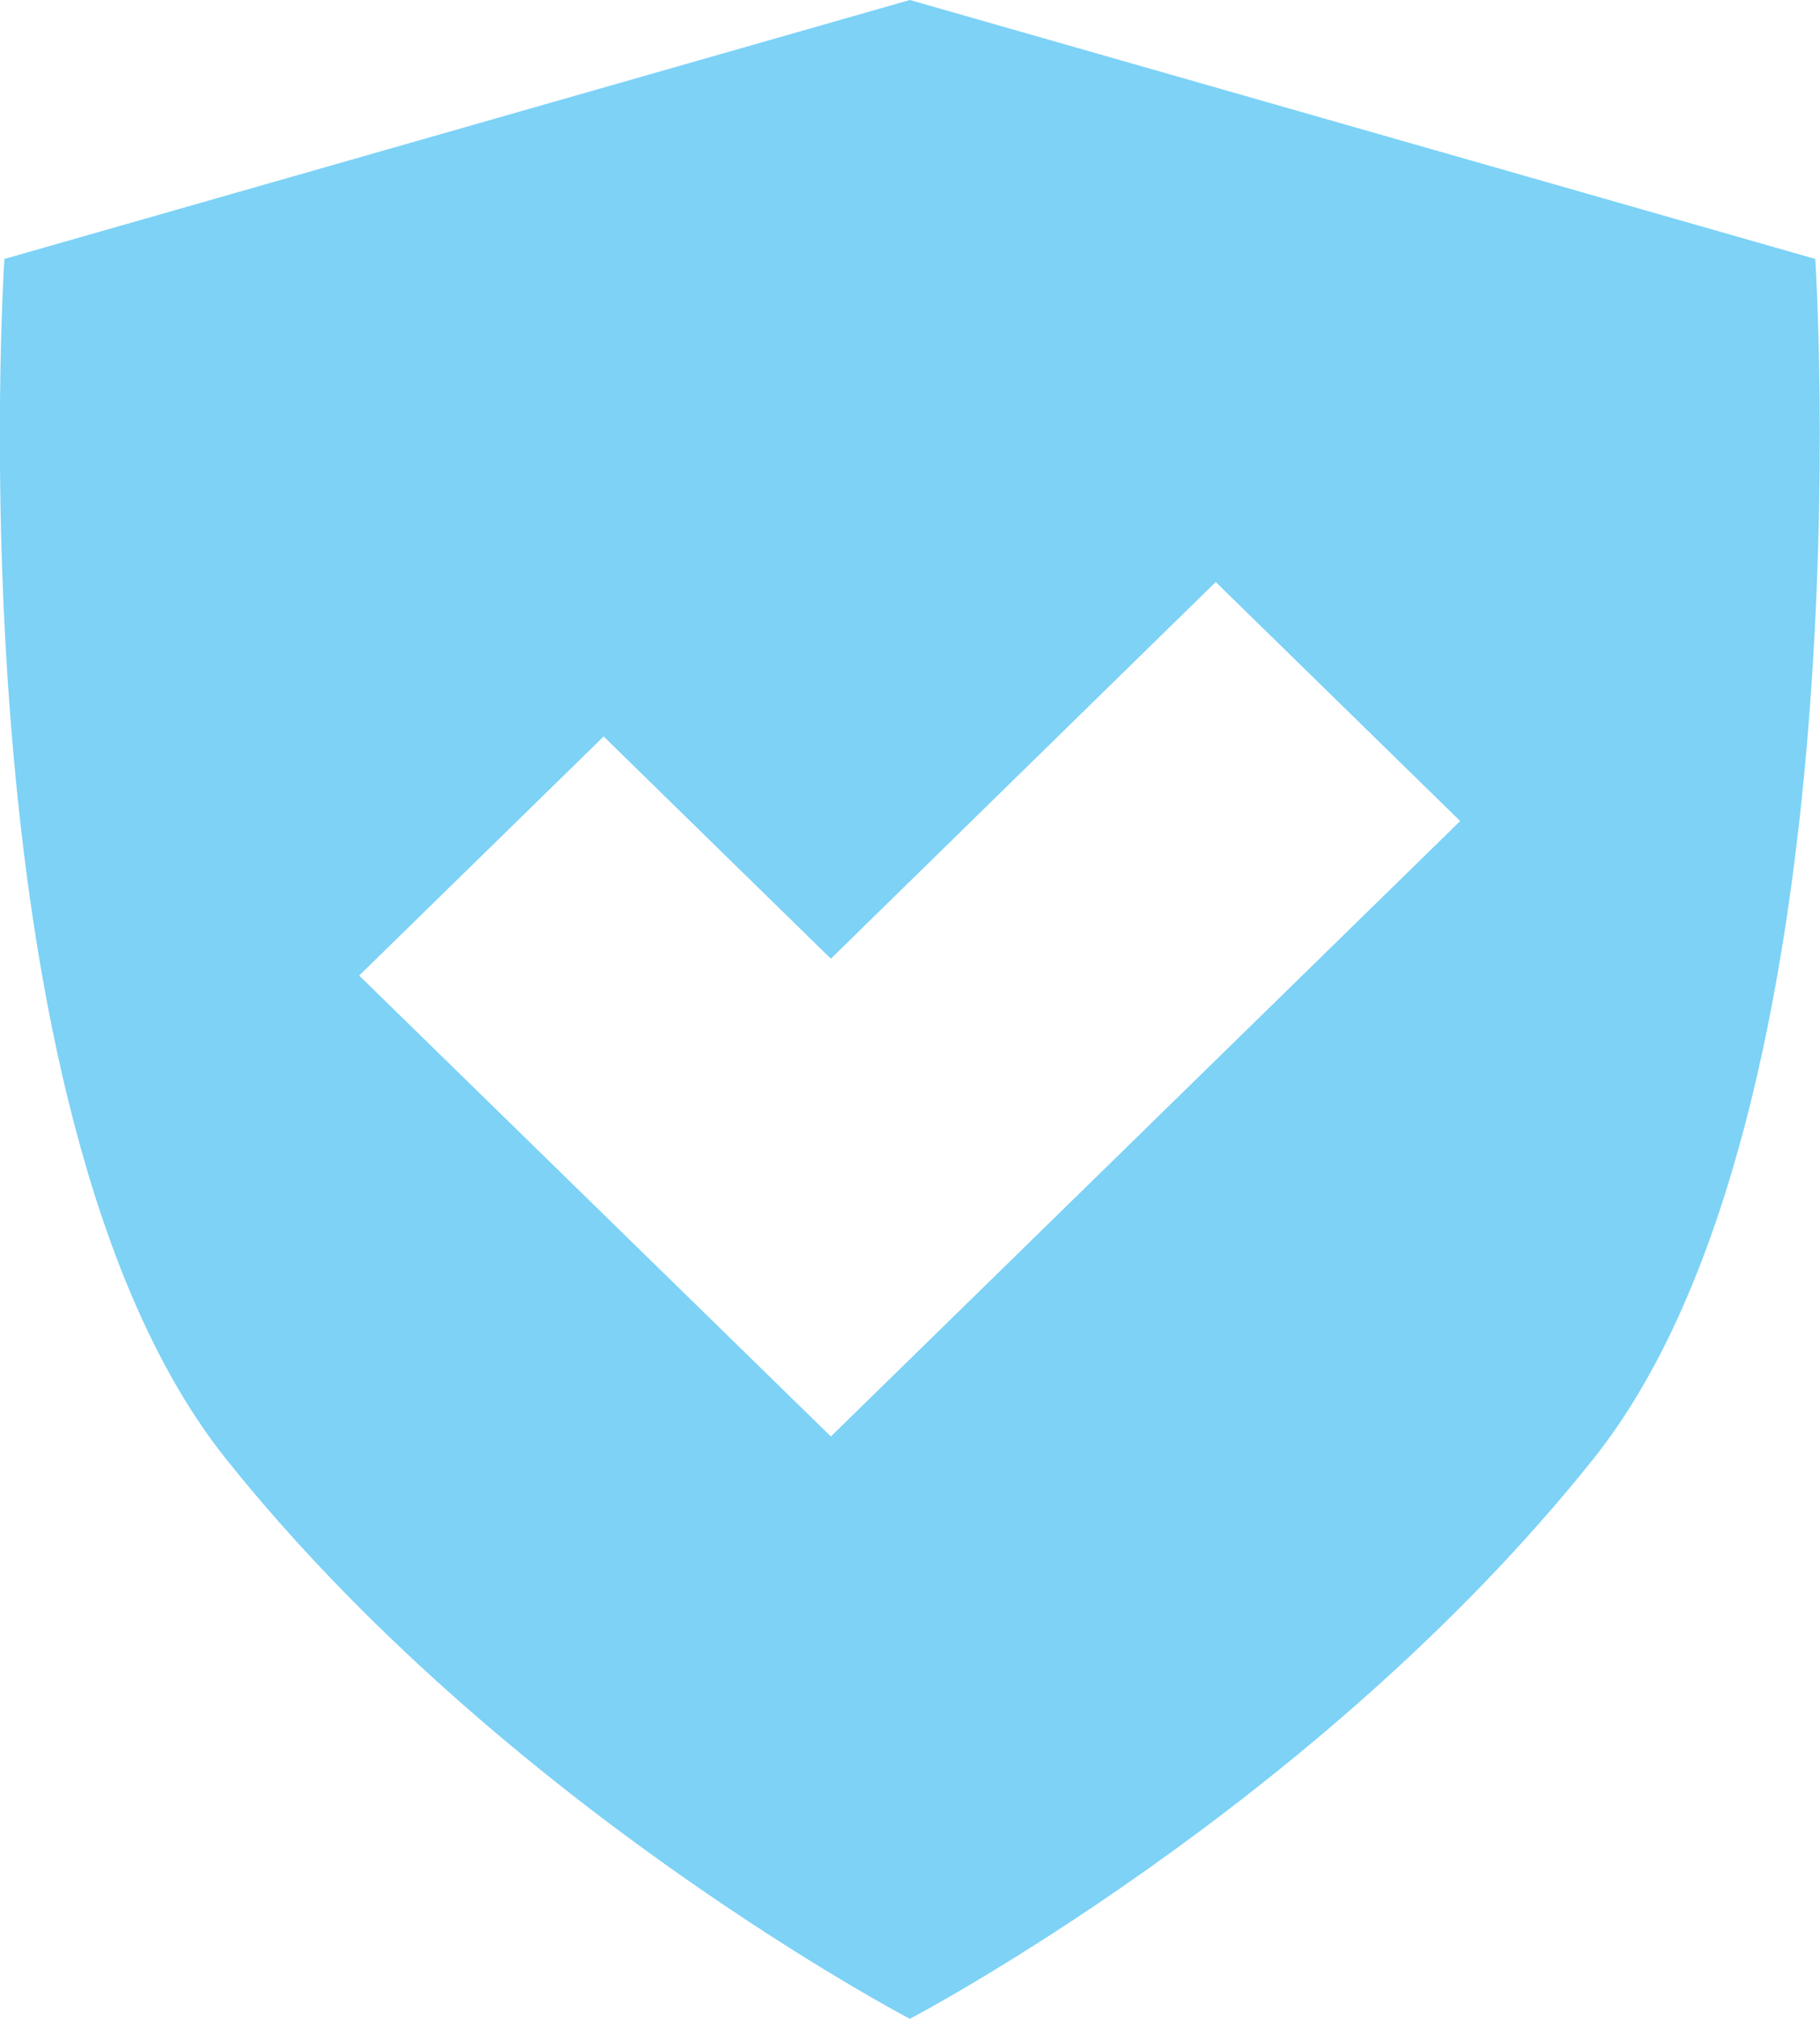 <svg width="46" height="51" viewBox="0 0 46 51" fill="none" xmlns="http://www.w3.org/2000/svg">
<g clip-path="url(#clip0_145_652)">
<path d="M45.881 6.542L22.996 0L0.111 6.542C0.111 6.542 -1.291 28.082 5.711 36.854C12.714 45.627 22.996 51 22.996 51C22.996 51 33.27 45.627 40.273 36.854C47.275 28.082 45.881 6.542 45.881 6.542ZM21 36.289L9.078 24.645L15.257 18.605L21 24.219L30.727 14.703L36.906 20.742L21 36.289Z" fill="#7DD2F6"/>
</g>
<defs>
<clipPath id="clip0_145_652">
<rect width="46" height="51" fill="white"/>
</clipPath>
</defs>
</svg>
